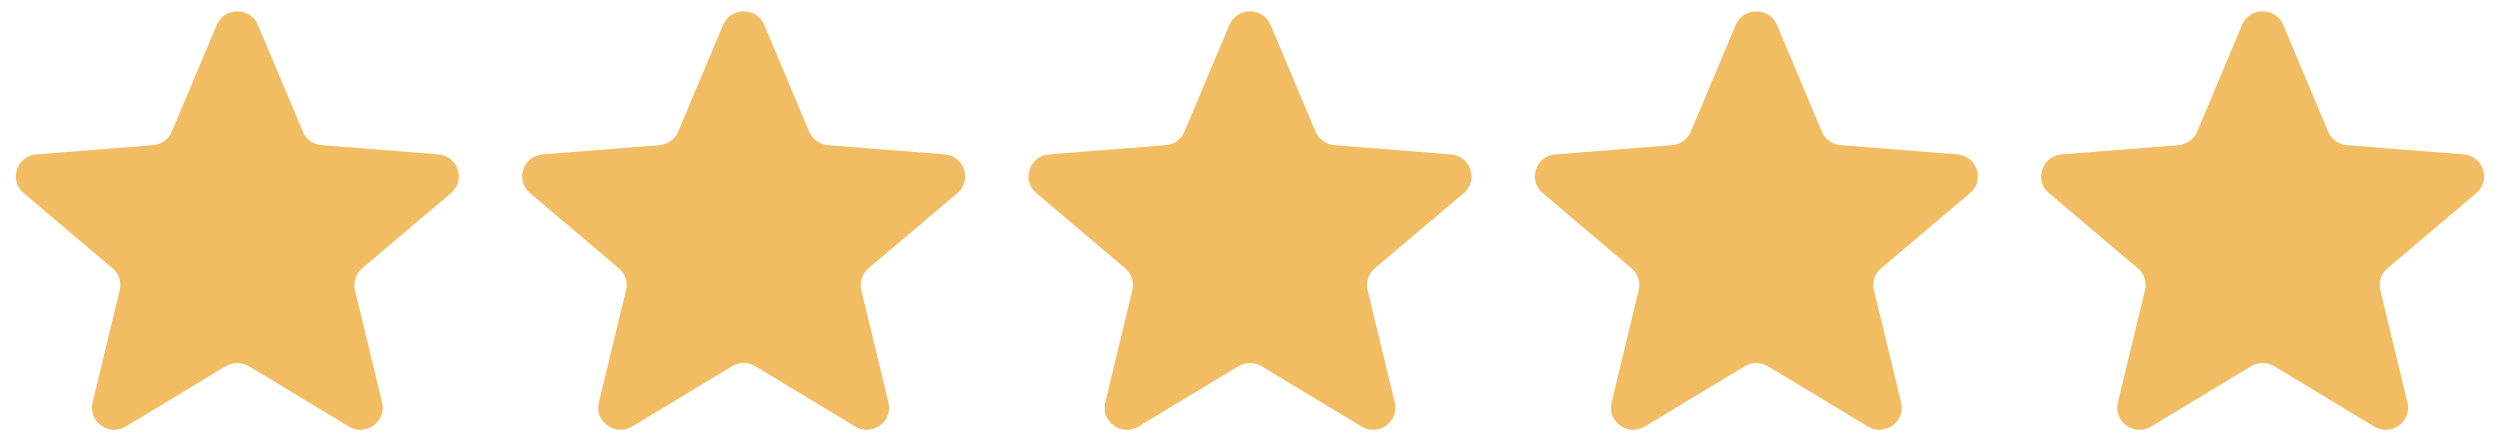<svg width="79" height="14" viewBox="0 0 79 14" fill="none" xmlns="http://www.w3.org/2000/svg">
<g clip-path="url(#clip0_5_4)">
<path d="M6.85 0.787C7.09 0.216 7.91 0.216 8.15 0.787L9.571 4.161C9.672 4.402 9.901 4.566 10.165 4.587L13.851 4.879C14.476 4.929 14.729 5.699 14.253 6.101L11.444 8.478C11.244 8.648 11.156 8.914 11.217 9.168L12.075 12.722C12.221 13.324 11.558 13.8 11.023 13.477L7.867 11.573C7.642 11.437 7.358 11.437 7.133 11.573L3.977 13.477C3.442 13.8 2.779 13.324 2.925 12.722L3.783 9.168C3.844 8.914 3.756 8.648 3.556 8.478L0.747 6.101C0.271 5.699 0.525 4.929 1.149 4.879L4.835 4.587C5.099 4.566 5.328 4.402 5.429 4.161L6.85 0.787Z" fill="#F1BC62"/>
<path d="M22.85 0.787C23.09 0.216 23.91 0.216 24.15 0.787L25.57 4.161C25.672 4.402 25.901 4.566 26.165 4.587L29.851 4.879C30.476 4.929 30.729 5.699 30.253 6.101L27.444 8.478C27.244 8.648 27.156 8.914 27.217 9.168L28.076 12.722C28.221 13.324 27.558 13.8 27.023 13.477L23.867 11.573C23.642 11.437 23.358 11.437 23.133 11.573L19.977 13.477C19.442 13.8 18.779 13.324 18.924 12.722L19.783 9.168C19.844 8.914 19.756 8.648 19.556 8.478L16.747 6.101C16.271 5.699 16.524 4.929 17.149 4.879L20.835 4.587C21.099 4.566 21.328 4.402 21.43 4.161L22.85 0.787Z" fill="#F1BC62"/>
<path d="M38.85 0.787C39.09 0.216 39.91 0.216 40.15 0.787L41.571 4.161C41.672 4.402 41.901 4.566 42.165 4.587L45.851 4.879C46.475 4.929 46.729 5.699 46.253 6.101L43.444 8.478C43.244 8.648 43.156 8.914 43.217 9.168L44.075 12.722C44.221 13.324 43.558 13.8 43.023 13.477L39.867 11.573C39.642 11.437 39.358 11.437 39.133 11.573L35.977 13.477C35.442 13.8 34.779 13.324 34.925 12.722L35.783 9.168C35.844 8.914 35.756 8.648 35.556 8.478L32.747 6.101C32.271 5.699 32.525 4.929 33.149 4.879L36.835 4.587C37.099 4.566 37.328 4.402 37.429 4.161L38.85 0.787Z" fill="#F1BC62"/>
<path d="M54.85 0.787C55.09 0.216 55.91 0.216 56.15 0.787L57.571 4.161C57.672 4.402 57.901 4.566 58.165 4.587L61.851 4.879C62.475 4.929 62.729 5.699 62.253 6.101L59.444 8.478C59.244 8.648 59.156 8.914 59.217 9.168L60.075 12.722C60.221 13.324 59.558 13.8 59.023 13.477L55.867 11.573C55.642 11.437 55.358 11.437 55.133 11.573L51.977 13.477C51.442 13.8 50.779 13.324 50.925 12.722L51.783 9.168C51.844 8.914 51.756 8.648 51.556 8.478L48.747 6.101C48.271 5.699 48.525 4.929 49.149 4.879L52.835 4.587C53.099 4.566 53.328 4.402 53.429 4.161L54.85 0.787Z" fill="#F1BC62"/>
<path d="M70.85 0.787C71.09 0.216 71.91 0.216 72.15 0.787L73.57 4.161C73.672 4.402 73.901 4.566 74.165 4.587L77.851 4.879C78.475 4.929 78.729 5.699 78.253 6.101L75.444 8.478C75.244 8.648 75.156 8.914 75.217 9.168L76.076 12.722C76.221 13.324 75.558 13.8 75.023 13.477L71.867 11.573C71.642 11.437 71.358 11.437 71.133 11.573L67.977 13.477C67.442 13.8 66.779 13.324 66.924 12.722L67.783 9.168C67.844 8.914 67.756 8.648 67.556 8.478L64.747 6.101C64.271 5.699 64.525 4.929 65.149 4.879L68.835 4.587C69.099 4.566 69.328 4.402 69.43 4.161L70.85 0.787Z" fill="#F1BC62"/>
</g>
<defs>
<clipPath id="clip0_5_4">
<rect width="78" height="13.222" fill="white" transform="translate(0.5 0.359)"/>
</clipPath>
</defs>
</svg>
